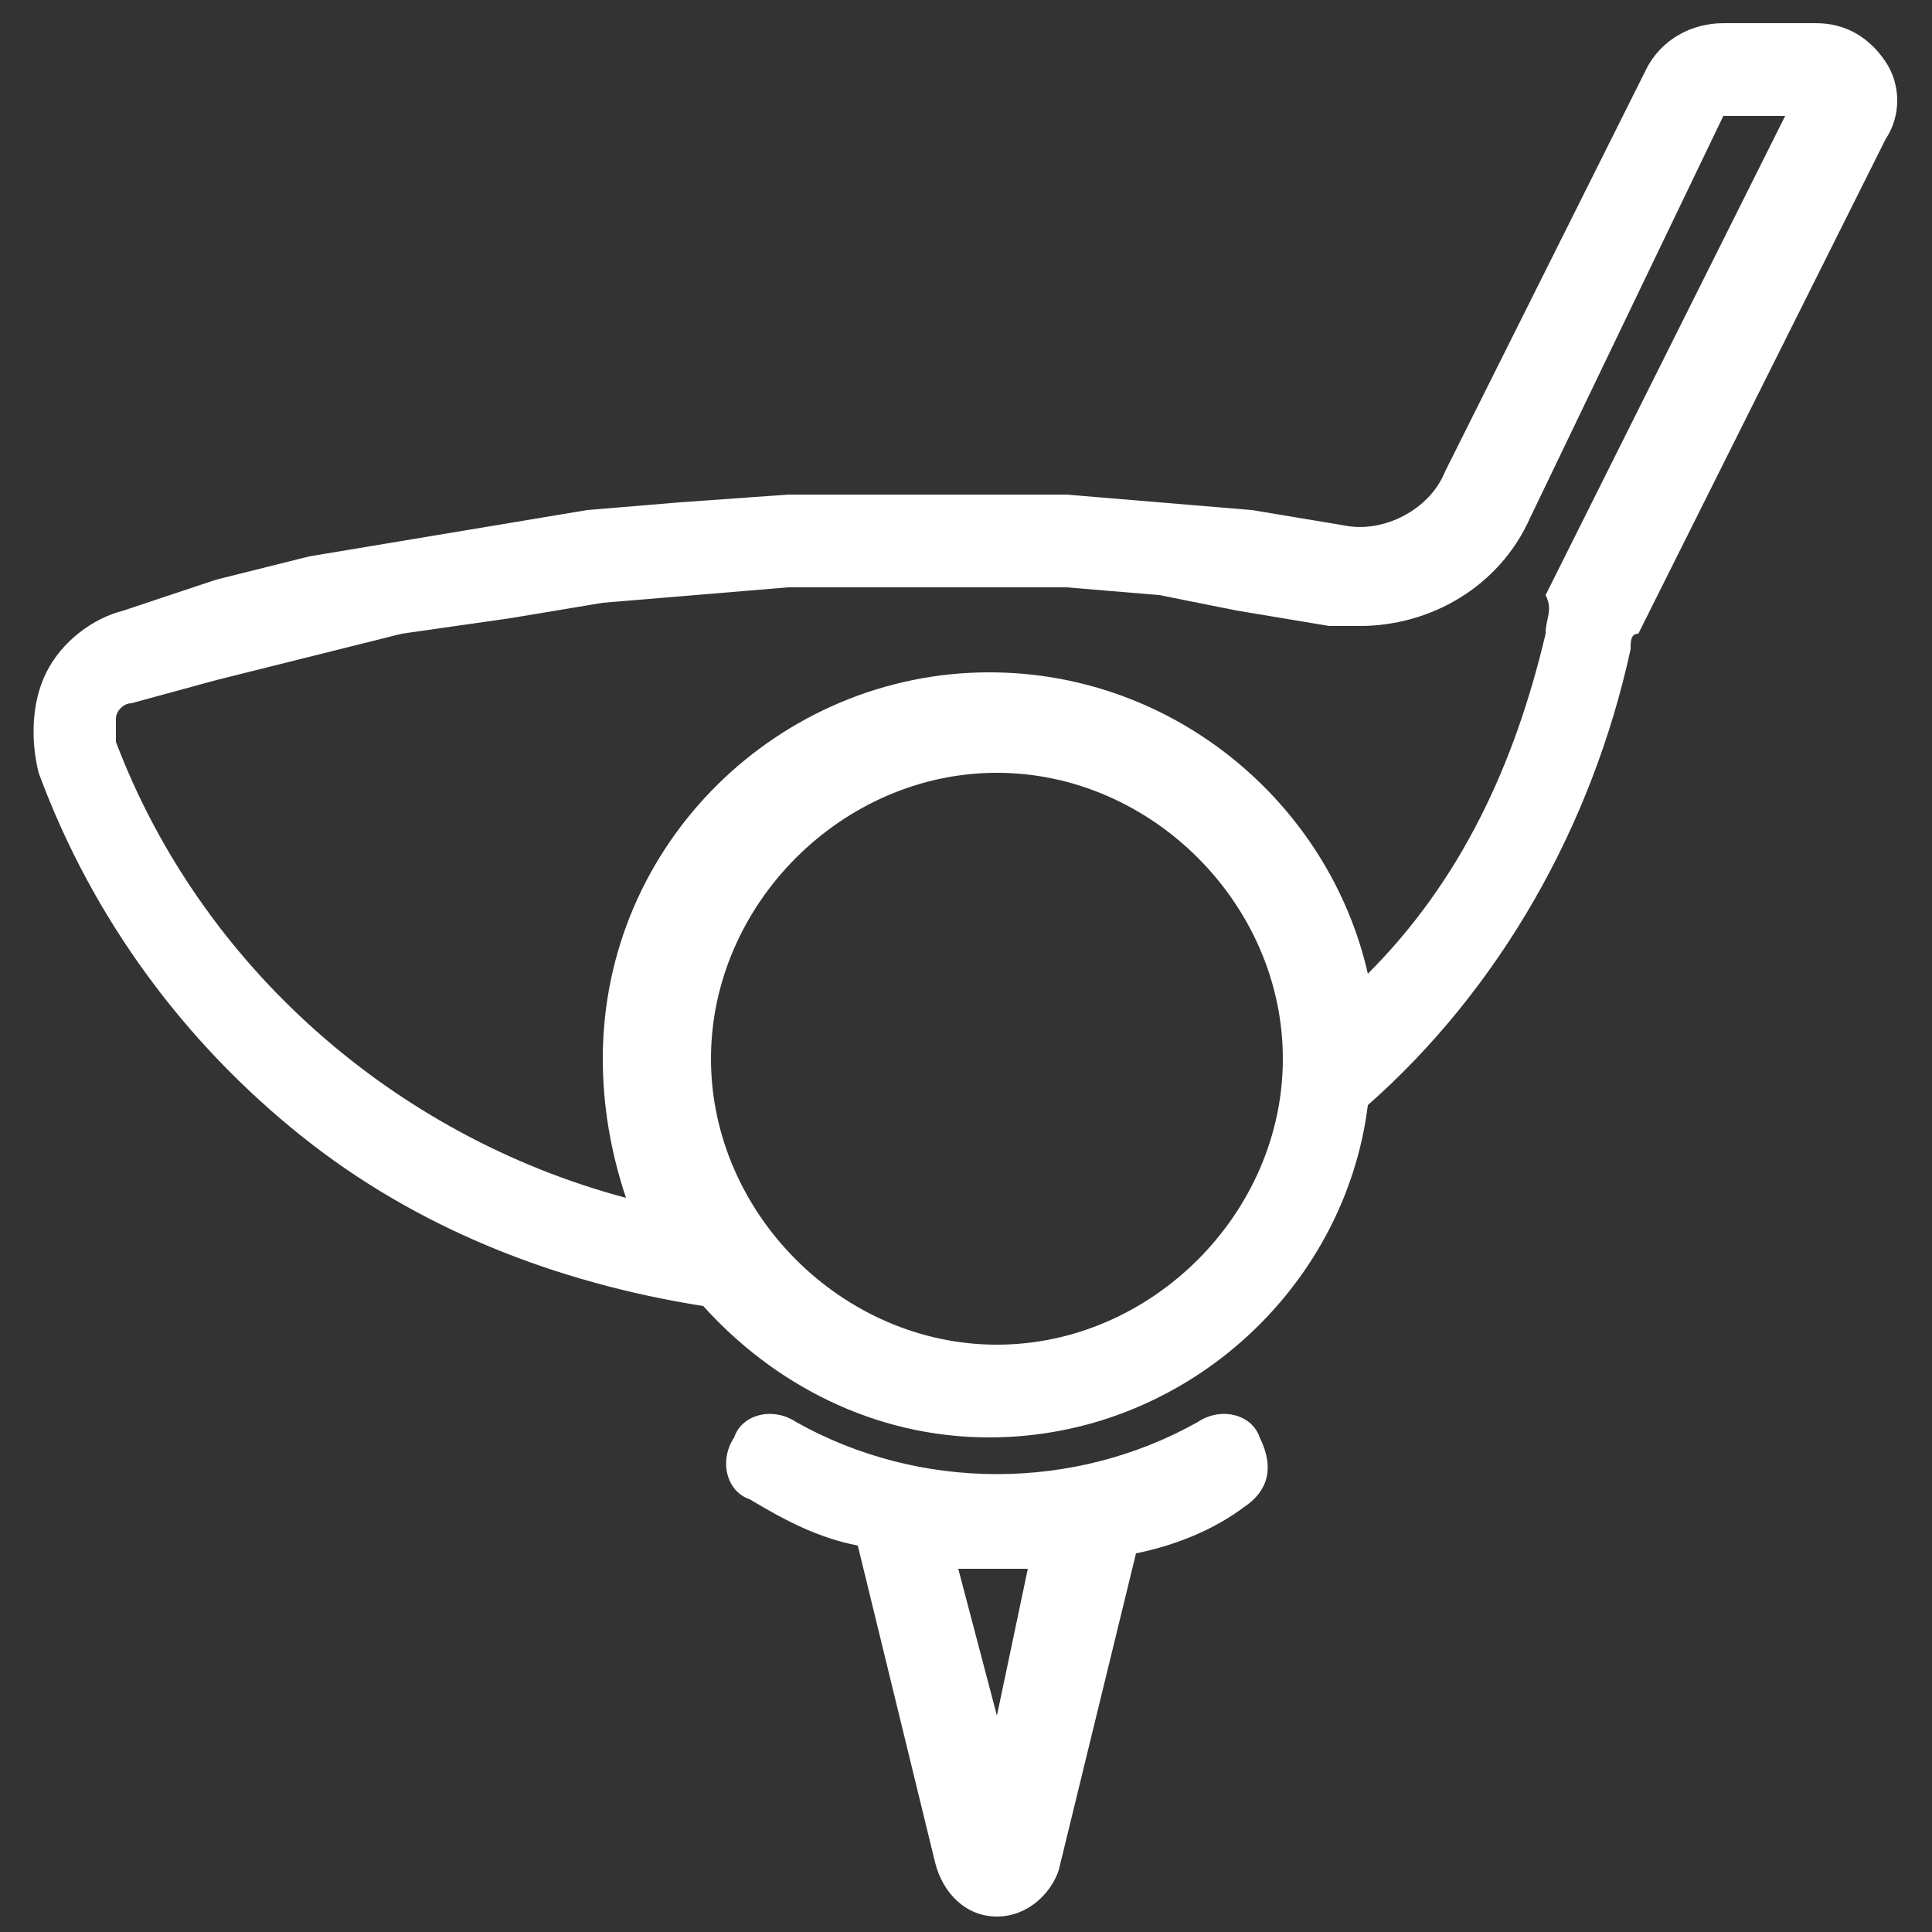 <?xml version="1.0" encoding="utf-8"?>
<!-- Generator: Adobe Illustrator 20.0.0, SVG Export Plug-In . SVG Version: 6.00 Build 0)  -->
<svg version="1.1" id="Laag_1" xmlns="http://www.w3.org/2000/svg" xmlns:xlink="http://www.w3.org/1999/xlink" x="0px" y="0px"
	 viewBox="0 0 25 25" style="enable-background:new 0 0 25 25;" xml:space="preserve">
<rect x="0" y="0" width="25" height="25" fill="#333333" stroke="none"/>
<path style="fill:#FFFFFF;" d="M12.9,22.2l-0.5-1.9c0.1,0,0.3,0,0.4,0l0,0c0.2,0,0.3,0,0.5,0L12.9,22.2z M15.5,18.4
	c-1.6,0.9-3.6,0.9-5.2,0c-0.3-0.2-0.7-0.1-0.8,0.2c-0.2,0.3-0.1,0.7,0.2,0.8c0.5,0.3,0.9,0.5,1.4,0.6l1,4.1l0,0
	c0.1,0.4,0.4,0.7,0.8,0.7c0.4,0,0.7-0.3,0.8-0.6l0,0l0,0l0,0l0,0l1-4.1c0.5-0.1,1-0.3,1.4-0.6c0.3-0.2,0.4-0.5,0.2-0.9
	C16.2,18.3,15.8,18.2,15.5,18.4"/>
<path style="fill:#FFFFFF;" d="M17.7,12.6c-0.5-2.2-2.5-3.9-4.9-3.9c-2.7,0-5,2.2-5,5c0,0.6,0.1,1.2,0.3,1.8c-3-0.8-5.5-3-6.6-5.9
	c0-0.1,0-0.2,0-0.3s0.1-0.2,0.2-0.2l1.1-0.3L4,8.5l1.2-0.3L6.6,8l1.2-0.2L9,7.7l1.2-0.1h1.2h1.2h1.2L15,7.7l1,0.2l1.2,0.2l0,0
	c0.1,0,0.3,0,0.4,0c0.9,0,1.8-0.5,2.2-1.4l0,0l0,0l2.5-5.2h0.8L20,7.7l0,0l0,0c0.1,0.2,0,0.3,0,0.5l0,0
	C19.6,9.9,18.9,11.4,17.7,12.6 M12.9,17.4c-2,0-3.7-1.7-3.7-3.7s1.7-3.7,3.7-3.7s3.7,1.7,3.7,3.7S14.9,17.4,12.9,17.4 M24.4,0.8
	c-0.2-0.3-0.5-0.5-0.9-0.5h-1.2c-0.4,0-0.8,0.2-1,0.6l0,0l0,0l-2.6,5.2c-0.2,0.5-0.8,0.8-1.3,0.7l0,0l0,0l-1.2-0.2l0,0L15,6.5l0,0
	l-1.2-0.1l0,0h-1.2l0,0h-1.2l0,0h-1.2l0,0L8.8,6.5l0,0L7.6,6.6l0,0L6.4,6.8l0,0L5.2,7l0,0L4,7.2l0,0L2.8,7.5l0,0L1.6,7.9l0,0l0,0
	C1.2,8,0.8,8.3,0.6,8.7C0.4,9.1,0.4,9.6,0.5,10l0,0c0.7,1.9,1.9,3.5,3.4,4.7s3.3,1.9,5.2,2.2c0.9,1,2.2,1.7,3.7,1.7
	c2.5,0,4.6-1.9,4.9-4.3c1.7-1.5,2.9-3.6,3.4-5.9l0,0c0-0.1,0-0.2,0.1-0.2l0,0l3.2-6.4C24.6,1.5,24.6,1.1,24.4,0.8"/>
</svg>
